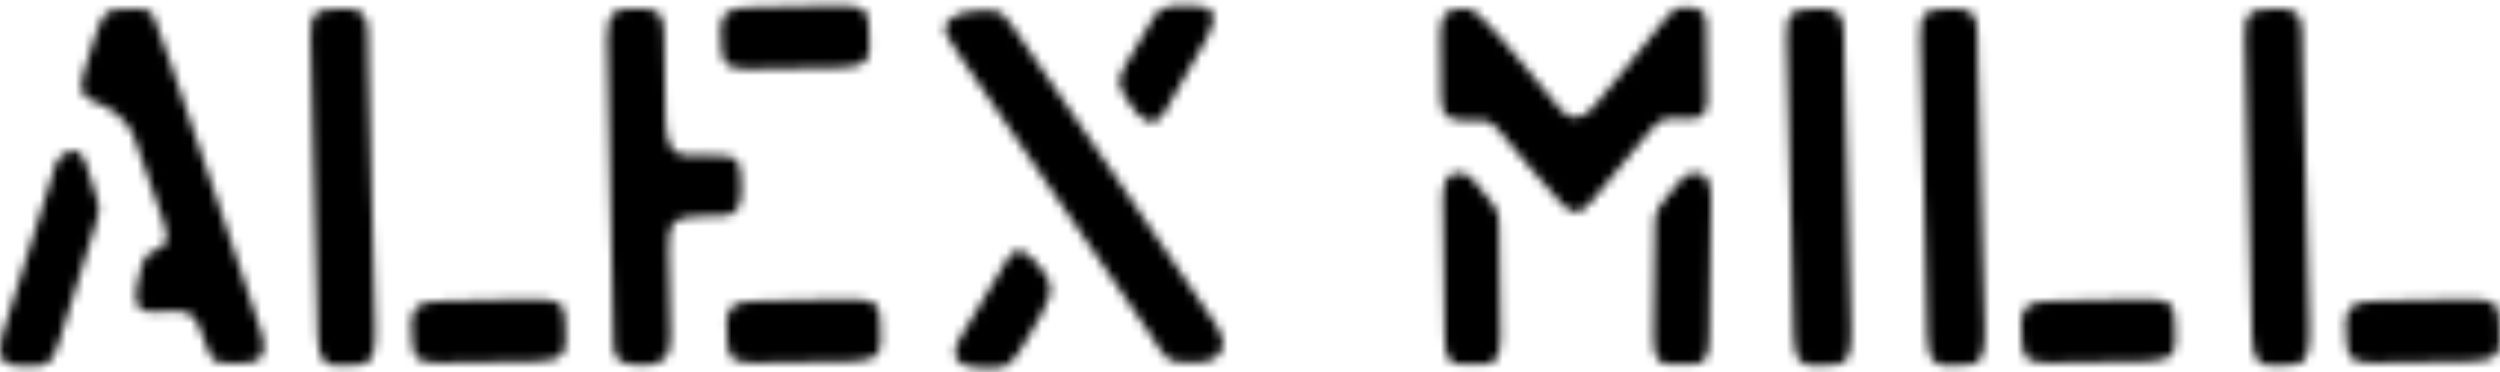 <svg width="282" height="42" viewBox="0 0 282 42" fill="none" xmlns="http://www.w3.org/2000/svg">
<mask id="mask0_557_471" style="mask-type:alpha" maskUnits="userSpaceOnUse" x="0" y="0" width="282" height="42">
<path d="M8.325 17.011C7.057 17.011 6.367 18.329 6.367 18.329C6.367 18.329 1.163 35.041 0.345 37.549C-0.473 40.057 0.196 41.263 2.009 41.263H3.824C5.206 41.263 5.838 41.14 6.619 38.743C7.404 36.347 10.306 26.841 10.851 25.117C11.394 23.392 11.175 22.846 10.506 20.987C9.835 19.125 9.595 17.011 8.325 17.011ZM19.109 6.742C17.519 2.355 17.708 3.009 17.37 1.986C17.034 0.96 16.17 0.971 14.433 1.034C12.224 1.116 11.814 0.754 10.725 4.143C9.635 7.533 10.18 5.701 9.429 8.263C8.675 10.825 9.845 11.107 10.888 11.565C11.93 12.025 14.181 12.881 15.205 15.667C16.334 18.779 17.421 21.905 18.466 25.046C19.32 27.609 18.537 27.653 17.71 28.148C16.883 28.643 16.314 28.405 15.76 30.852C15.207 33.297 14.75 35.271 17.391 35.181C20.036 35.094 21.646 34.621 22.464 36.879C23.283 39.138 23.124 38.601 23.607 39.807C24.091 41.013 24.763 40.972 26.655 40.972C28.545 40.972 30.596 40.913 29.438 37.341C28.282 33.771 20.7 11.131 19.109 6.742ZM41.554 7.166C41.44 2.035 41.899 0.985 38.515 0.985C35.131 0.985 35.084 1.678 35.048 4.422L35.849 38.023C35.919 40.932 36.931 41.392 39.037 41.205C41.144 41.02 42.438 41.716 42.317 37.008C42.197 32.301 41.666 12.299 41.554 7.166ZM60.682 33.794C57.213 33.82 55.319 33.844 55.319 33.844C55.319 33.844 52.324 33.841 49.325 33.984C46.33 34.132 46.306 35.511 46.47 37.588C46.637 39.663 46.159 40.986 49.832 40.918C53.505 40.85 57.883 40.9 60.84 40.757C63.797 40.615 63.904 39.642 63.783 37.341C63.662 35.04 64.15 33.771 60.682 33.795M223.106 7.166C222.994 2.035 223.453 0.985 220.069 0.985C216.685 0.985 216.637 1.678 216.6 4.422L217.403 38.023C217.473 40.932 218.485 41.392 220.59 41.205C222.698 41.02 223.992 41.716 223.871 37.008C223.75 32.301 223.22 12.299 223.106 7.166ZM242.234 33.794C238.766 33.82 236.875 33.844 236.875 33.844C236.875 33.844 233.878 33.841 230.881 33.984C227.882 34.132 227.859 35.511 228.026 37.588C228.189 39.663 227.711 40.986 231.385 40.918C235.058 40.85 239.437 40.9 242.394 40.757C245.35 40.615 245.455 39.642 245.336 37.341C245.214 35.04 245.704 33.771 242.236 33.795M259.725 7.166C259.613 2.035 260.07 0.985 256.688 0.985C253.304 0.985 253.255 1.678 253.22 4.422L254.022 38.023C254.092 40.932 255.105 41.392 257.21 41.205C259.317 41.02 260.61 41.716 260.489 37.008C260.37 32.301 259.839 12.299 259.725 7.166ZM208.039 7.166C207.925 2.035 208.384 0.985 205.002 0.985C201.618 0.985 201.569 1.678 201.534 4.422L202.334 38.023C202.404 40.932 203.416 41.392 205.522 41.205C207.629 41.02 208.923 41.716 208.803 37.008C208.683 32.301 208.151 12.299 208.039 7.166ZM281.954 37.341C281.835 35.04 282.324 33.771 278.854 33.795C275.386 33.82 273.493 33.844 273.493 33.844C273.493 33.844 270.497 33.841 267.499 33.986C264.504 34.132 264.477 35.511 264.644 37.588C264.808 39.663 264.328 40.986 268.003 40.918C271.678 40.852 276.057 40.9 279.013 40.757C281.97 40.615 282.075 39.642 281.956 37.341M96.213 33.794C92.745 33.82 90.851 33.844 90.851 33.844C90.851 33.844 87.854 33.841 84.856 33.984C81.861 34.132 81.836 35.511 82.001 37.588C82.167 39.663 81.689 40.986 85.362 40.918C89.035 40.85 93.414 40.9 96.37 40.757C99.327 40.615 99.434 39.642 99.313 37.341C99.192 35.04 99.681 33.771 96.213 33.795M84.712 7.783C88.387 7.717 92.147 7.766 95.104 7.624C98.061 7.481 98.169 6.509 98.047 4.208C97.926 1.907 98.414 0.638 94.946 0.663C91.477 0.685 90.201 0.71 90.201 0.71C90.201 0.71 87.206 0.706 84.208 0.852C81.212 0.999 81.188 2.378 81.353 4.453C81.519 6.529 81.039 7.852 84.712 7.783ZM83.617 21.136C83.617 17.506 83.055 17.587 80.044 17.549C77.031 17.506 75.203 18.294 75.059 13.447C74.916 8.597 75.022 6.084 74.91 3.662C74.798 1.238 74.22 0.978 71.887 0.978C69.552 0.978 68.501 1.086 68.501 4.224C68.501 4.224 68.621 8.832 68.857 22.277C69.095 35.722 69.176 37.271 69.207 38.823C69.237 40.376 69.754 41.107 72.078 41.186C74.404 41.263 75.692 40.661 75.642 38.113C75.592 35.563 75.446 31.018 75.418 28.101C75.388 25.182 75.853 24.436 79.1 24.373C82.347 24.309 83.617 24.765 83.617 21.136ZM114.229 2.987C112.688 1 112.926 1.205 110.402 1.205C107.88 1.205 105.906 2.523 106.857 4.063C107.806 5.601 108.318 6.368 108.318 6.368C108.318 6.368 127.212 33.902 129.511 37.357C131.813 40.813 131.3 40.888 134.848 40.888C138.397 40.888 138.415 38.428 137.294 36.825C136.173 35.22 115.771 4.975 114.229 2.987ZM113.518 29.438C113.518 29.438 109.502 36.095 108.276 38.176C107.05 40.256 108.001 41.52 110.896 41.52C113.793 41.52 113.926 41.548 116.079 37.87C118.231 34.189 119.333 32.724 117.648 30.565C115.961 28.404 114.753 27.282 113.518 29.438ZM131.331 12.715C132.603 10.65 134.94 6.572 136.176 4.224C137.411 1.875 137.017 0.668 134.889 0.668C132.759 0.668 131.121 0.321 130.147 1.937C130.147 1.937 127.883 5.657 126.851 7.524C125.819 9.392 126.271 9.862 127.425 11.655C128.58 13.45 130.056 14.778 131.331 12.715ZM167.65 22.097C166.187 20.417 165.928 19.498 164.485 19.498C163.041 19.498 162.754 20.846 162.754 22.596C162.754 22.596 162.956 35.446 162.956 38.071C162.956 40.694 163.705 41.081 164.931 41.081H167.221C168.286 41.081 169.254 40.928 169.254 38.148C169.254 35.365 169.097 27.285 169.097 25.78C169.097 24.276 169.114 23.777 167.65 22.097ZM191.28 19.509C189.837 19.509 189.577 20.429 188.115 22.109C186.651 23.789 186.668 24.29 186.668 25.793C186.668 27.298 186.511 35.377 186.511 38.16C186.511 40.941 187.479 41.091 188.542 41.091H190.833C192.059 41.091 192.809 40.706 192.809 38.081C192.809 35.456 193.011 22.61 193.011 22.61C193.011 20.86 192.723 19.509 191.28 19.509ZM188.985 13.343C190.602 13.343 192.531 13.886 192.559 11.418C192.588 8.951 192.462 4.161 192.462 2.581C192.462 1 191.352 0.838 190.168 0.838C188.985 0.838 188.726 1.014 187.33 2.754C185.934 4.493 180.939 10.811 179.678 12.152C178.418 13.489 177.199 13.691 176.052 12.377C174.906 11.065 169.305 4.082 167.685 2.567C166.01 1 166.392 1 164.62 1C162.844 1 162.479 2.103 162.479 4.038C162.479 4.038 162.546 8.879 162.556 11.065C162.569 13.251 163.467 13.592 165.487 13.592C167.508 13.592 167.935 13.301 169.254 14.915C170.575 16.528 174.938 21.75 176.166 22.989C177.392 24.228 178.206 24.276 179.415 22.846C180.624 21.418 183.869 17.449 185.54 15.45C187.211 13.45 187.369 13.343 188.985 13.343Z" fill="#0A133F"/>
</mask>
<g mask="url(#mask0_557_471)">
<rect x="-7" y="-3" width="291" height="49" fill="black"/>
</g>
</svg>

